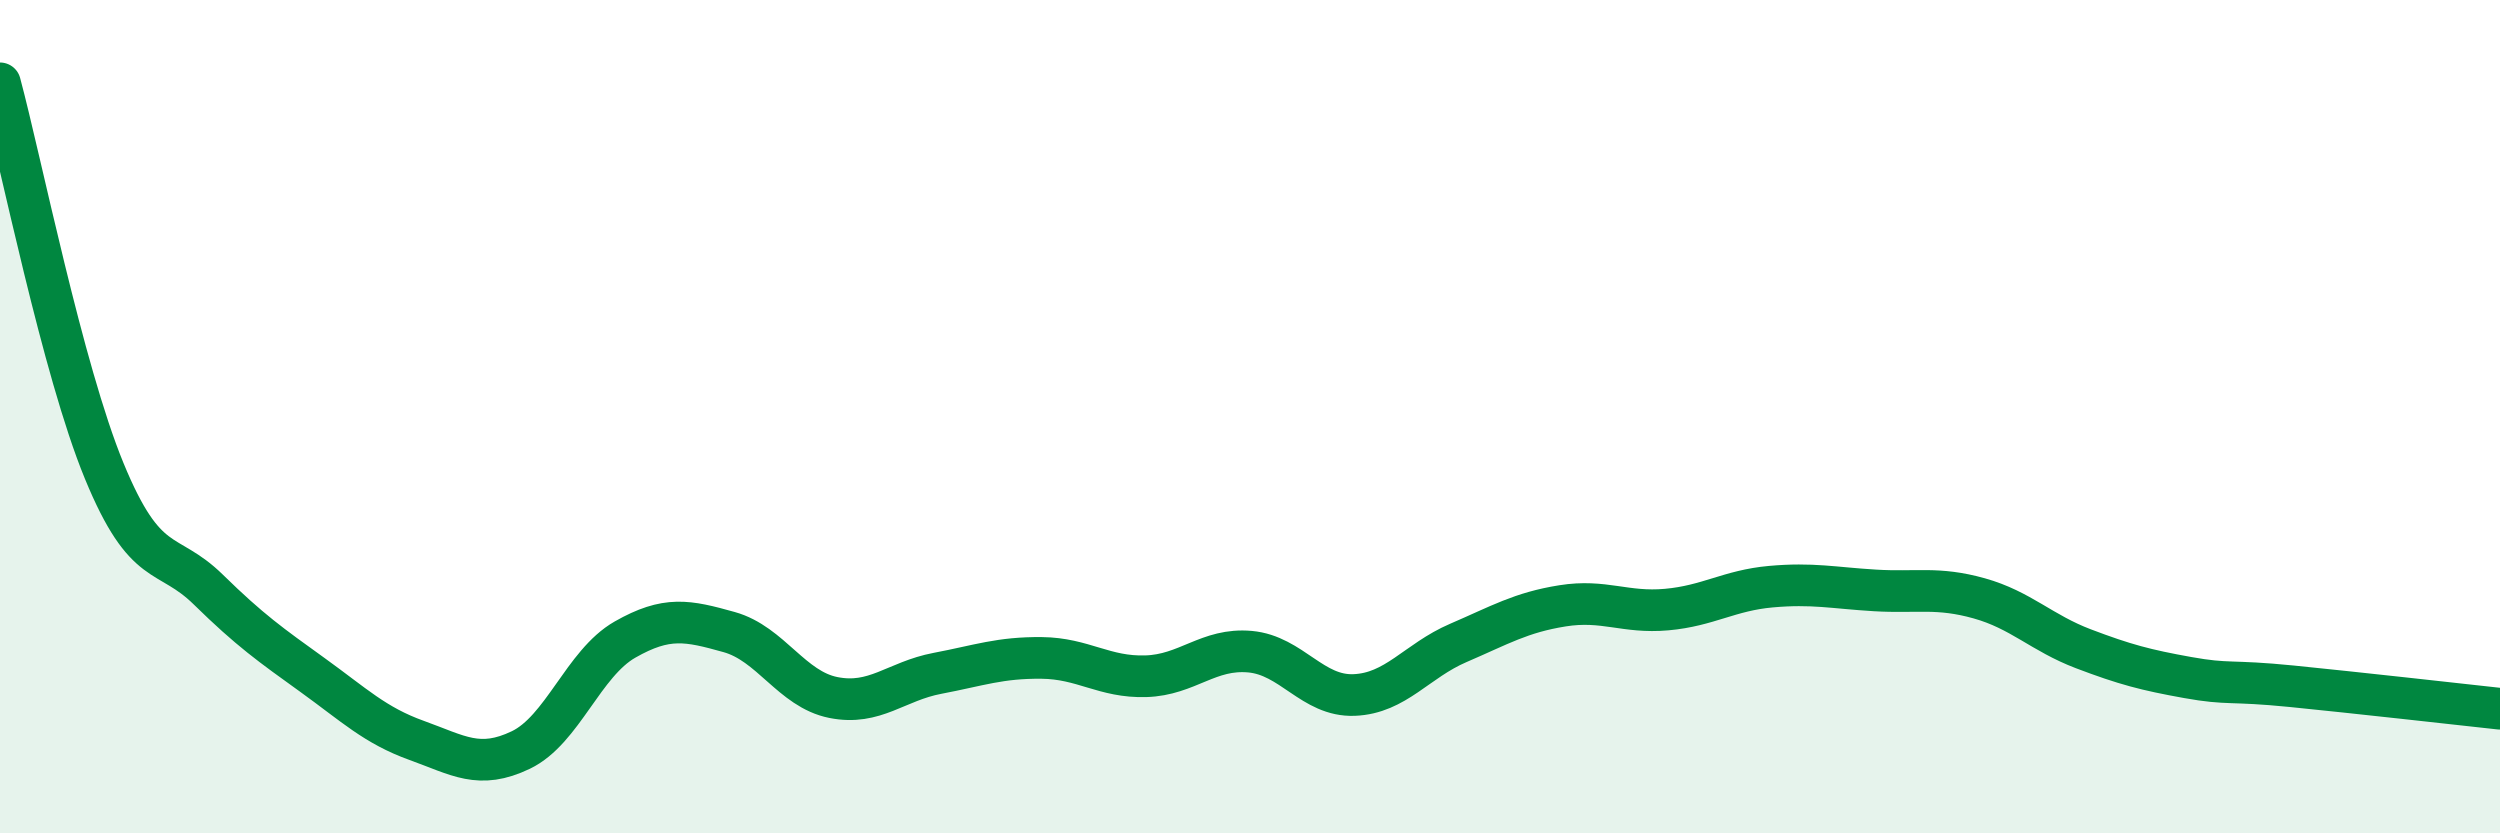 
    <svg width="60" height="20" viewBox="0 0 60 20" xmlns="http://www.w3.org/2000/svg">
      <path
        d="M 0,2 C 0.5,3.86 1.5,8.87 2.5,11.3 C 3.5,13.73 4,13.17 5,14.15 C 6,15.13 6.5,15.48 7.5,16.2 C 8.5,16.92 9,17.41 10,17.77 C 11,18.13 11.5,18.48 12.5,18 C 13.5,17.52 14,15.92 15,15.35 C 16,14.78 16.5,14.89 17.5,15.17 C 18.5,15.45 19,16.54 20,16.74 C 21,16.94 21.5,16.35 22.5,16.16 C 23.5,15.97 24,15.78 25,15.79 C 26,15.8 26.5,16.26 27.5,16.23 C 28.5,16.2 29,15.55 30,15.64 C 31,15.73 31.5,16.72 32.5,16.68 C 33.5,16.64 34,15.86 35,15.43 C 36,15 36.5,14.7 37.5,14.54 C 38.5,14.38 39,14.72 40,14.63 C 41,14.54 41.5,14.17 42.5,14.08 C 43.5,13.99 44,14.11 45,14.17 C 46,14.23 46.5,14.08 47.5,14.36 C 48.5,14.64 49,15.19 50,15.57 C 51,15.95 51.5,16.08 52.5,16.26 C 53.5,16.44 53.5,16.32 55,16.47 C 56.5,16.62 59,16.9 60,17.01L60 20L0 20Z"
        fill="#008740"
        opacity="0.1"
        stroke-linecap="round"
        stroke-linejoin="round"
      />
      <path
        d="M 0,2 C 0.5,3.86 1.5,8.87 2.5,11.3 C 3.5,13.73 4,13.17 5,14.15 C 6,15.13 6.5,15.48 7.5,16.2 C 8.5,16.92 9,17.41 10,17.77 C 11,18.13 11.5,18.48 12.5,18 C 13.5,17.52 14,15.92 15,15.35 C 16,14.78 16.5,14.89 17.5,15.17 C 18.5,15.45 19,16.54 20,16.74 C 21,16.94 21.5,16.35 22.5,16.16 C 23.5,15.97 24,15.78 25,15.79 C 26,15.8 26.5,16.26 27.5,16.23 C 28.5,16.2 29,15.55 30,15.64 C 31,15.73 31.5,16.72 32.5,16.68 C 33.5,16.64 34,15.86 35,15.43 C 36,15 36.5,14.7 37.5,14.54 C 38.5,14.38 39,14.72 40,14.63 C 41,14.54 41.5,14.17 42.5,14.08 C 43.5,13.99 44,14.11 45,14.17 C 46,14.23 46.5,14.08 47.5,14.36 C 48.5,14.64 49,15.19 50,15.57 C 51,15.95 51.5,16.08 52.5,16.26 C 53.5,16.44 53.5,16.32 55,16.47 C 56.5,16.62 59,16.9 60,17.01"
        stroke="#008740"
        stroke-width="1"
        fill="none"
        stroke-linecap="round"
        stroke-linejoin="round"
      />
    </svg>
  